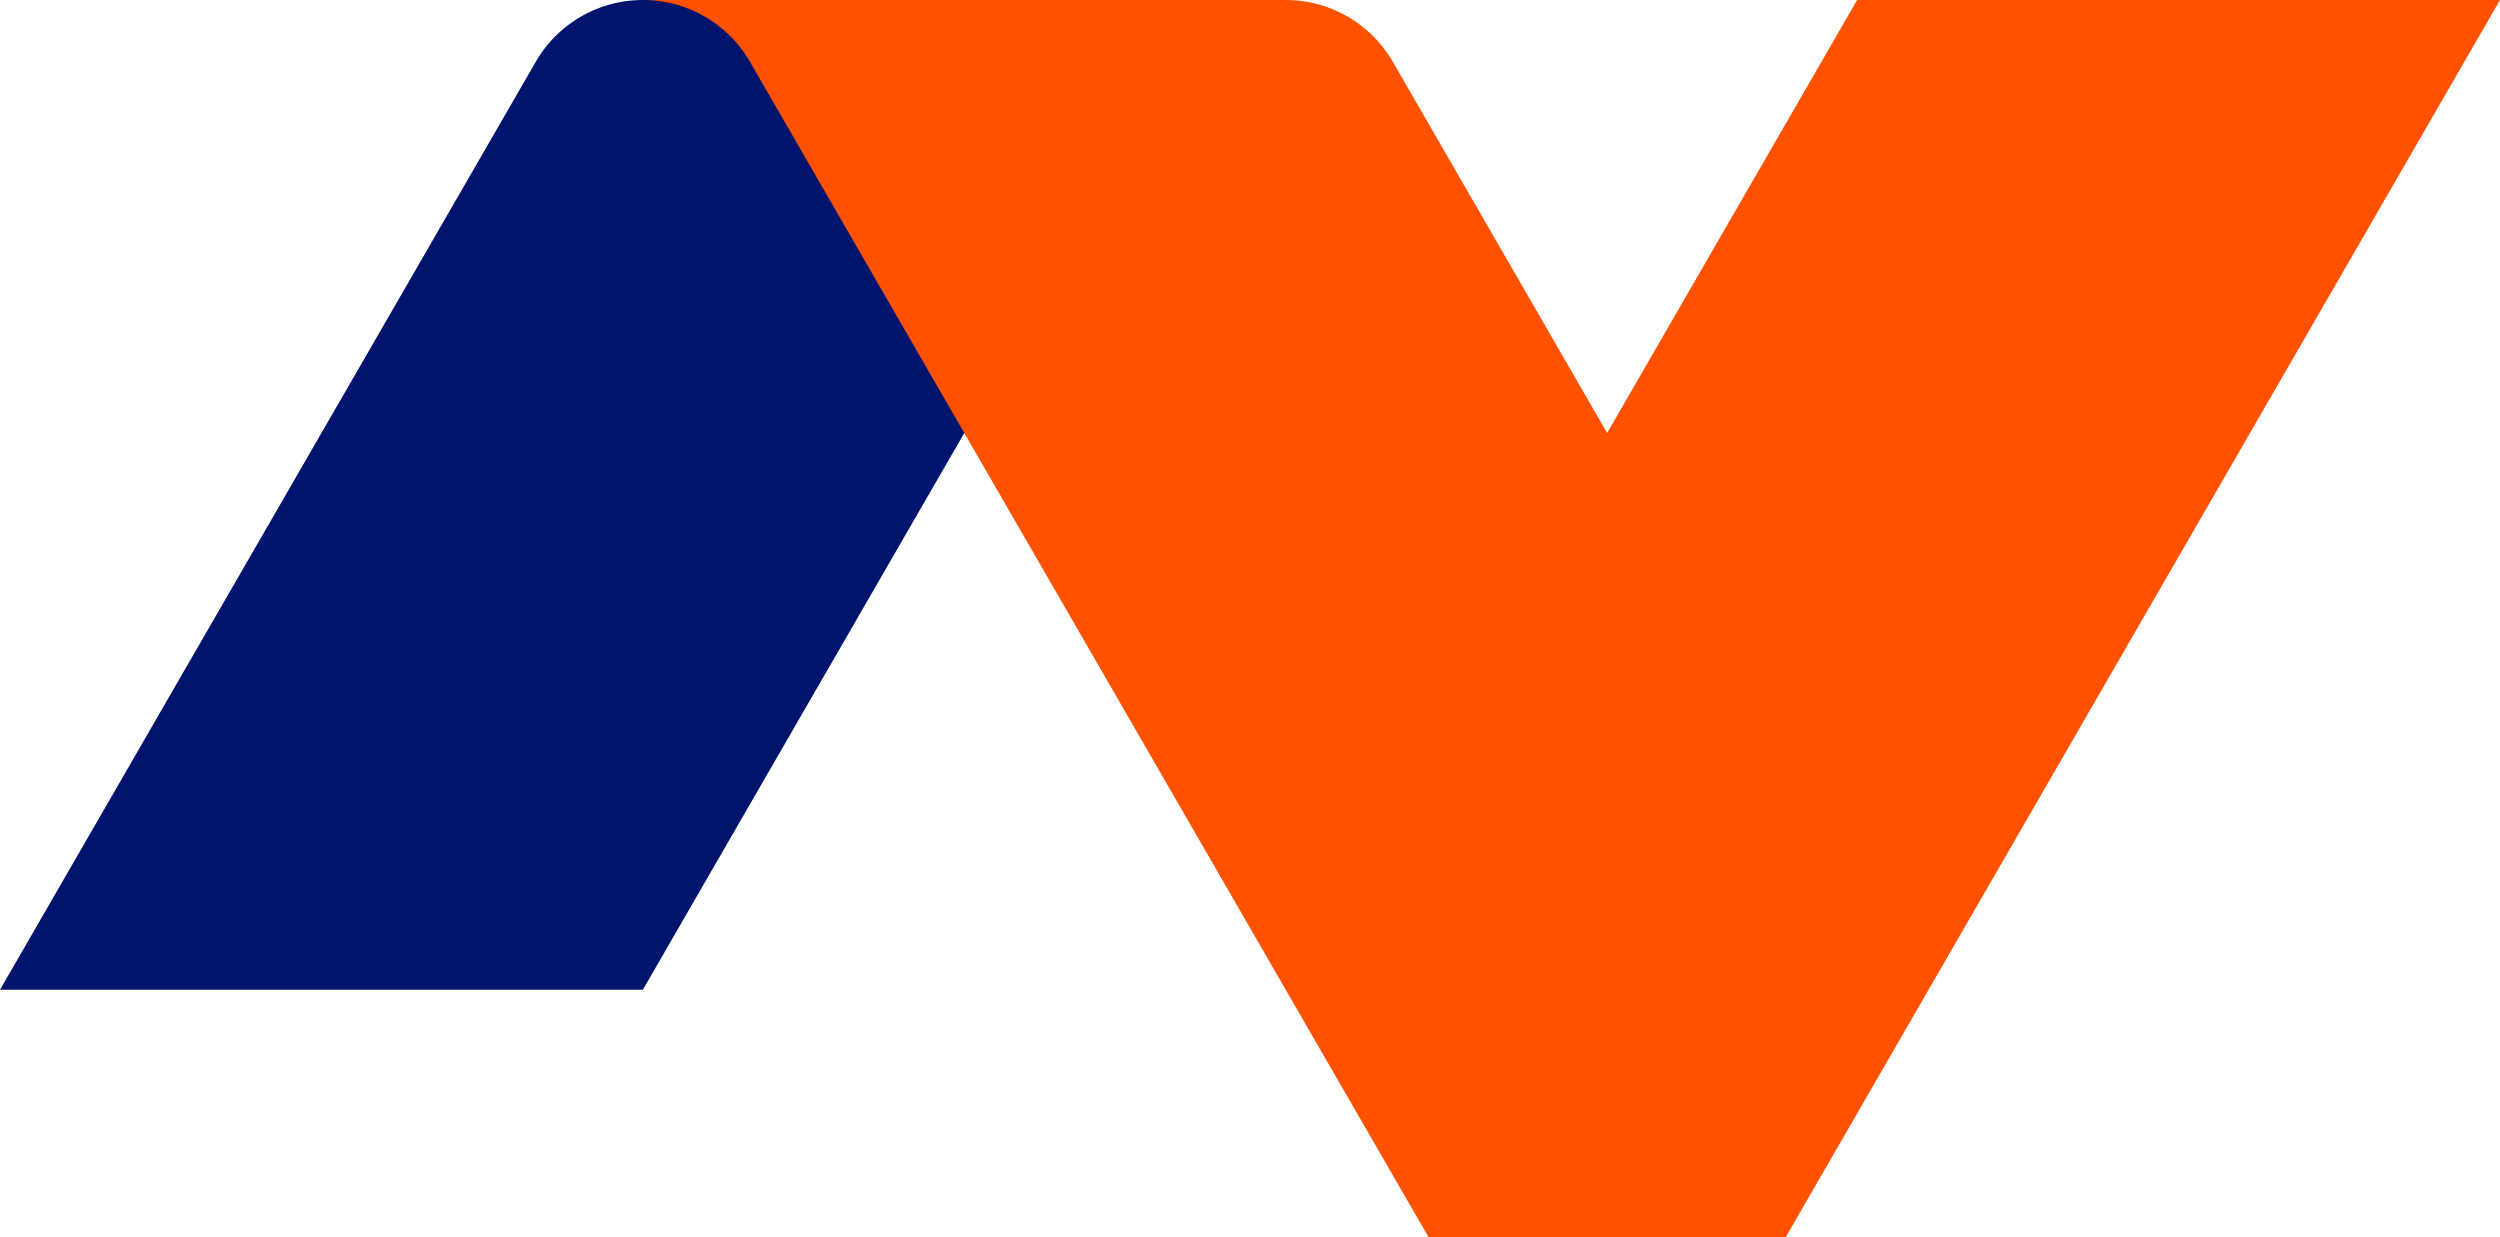 <svg id="グループ_495" data-name="グループ 495" xmlns="http://www.w3.org/2000/svg" width="1000" height="494.873" viewBox="0 0 1000 494.873">
  <path id="パス_269" data-name="パス 269" d="M1296,545.9h257.142L1781.713,150l-228.568.007a49.449,49.449,0,0,0-42.857,24.737Z" transform="translate(-1296 -150)" fill="#00146e"/>
  <path id="パス_270" data-name="パス 270" d="M2194.741,150H1937.594l-100,173.2-85.712-148.459a49.455,49.455,0,0,0-42.859-24.737h-257.14a49.448,49.448,0,0,1,42.858,24.737l271.428,470.129h142.854Z" transform="translate(-1194.741 -150)" fill="#ff5100"/>
</svg>
